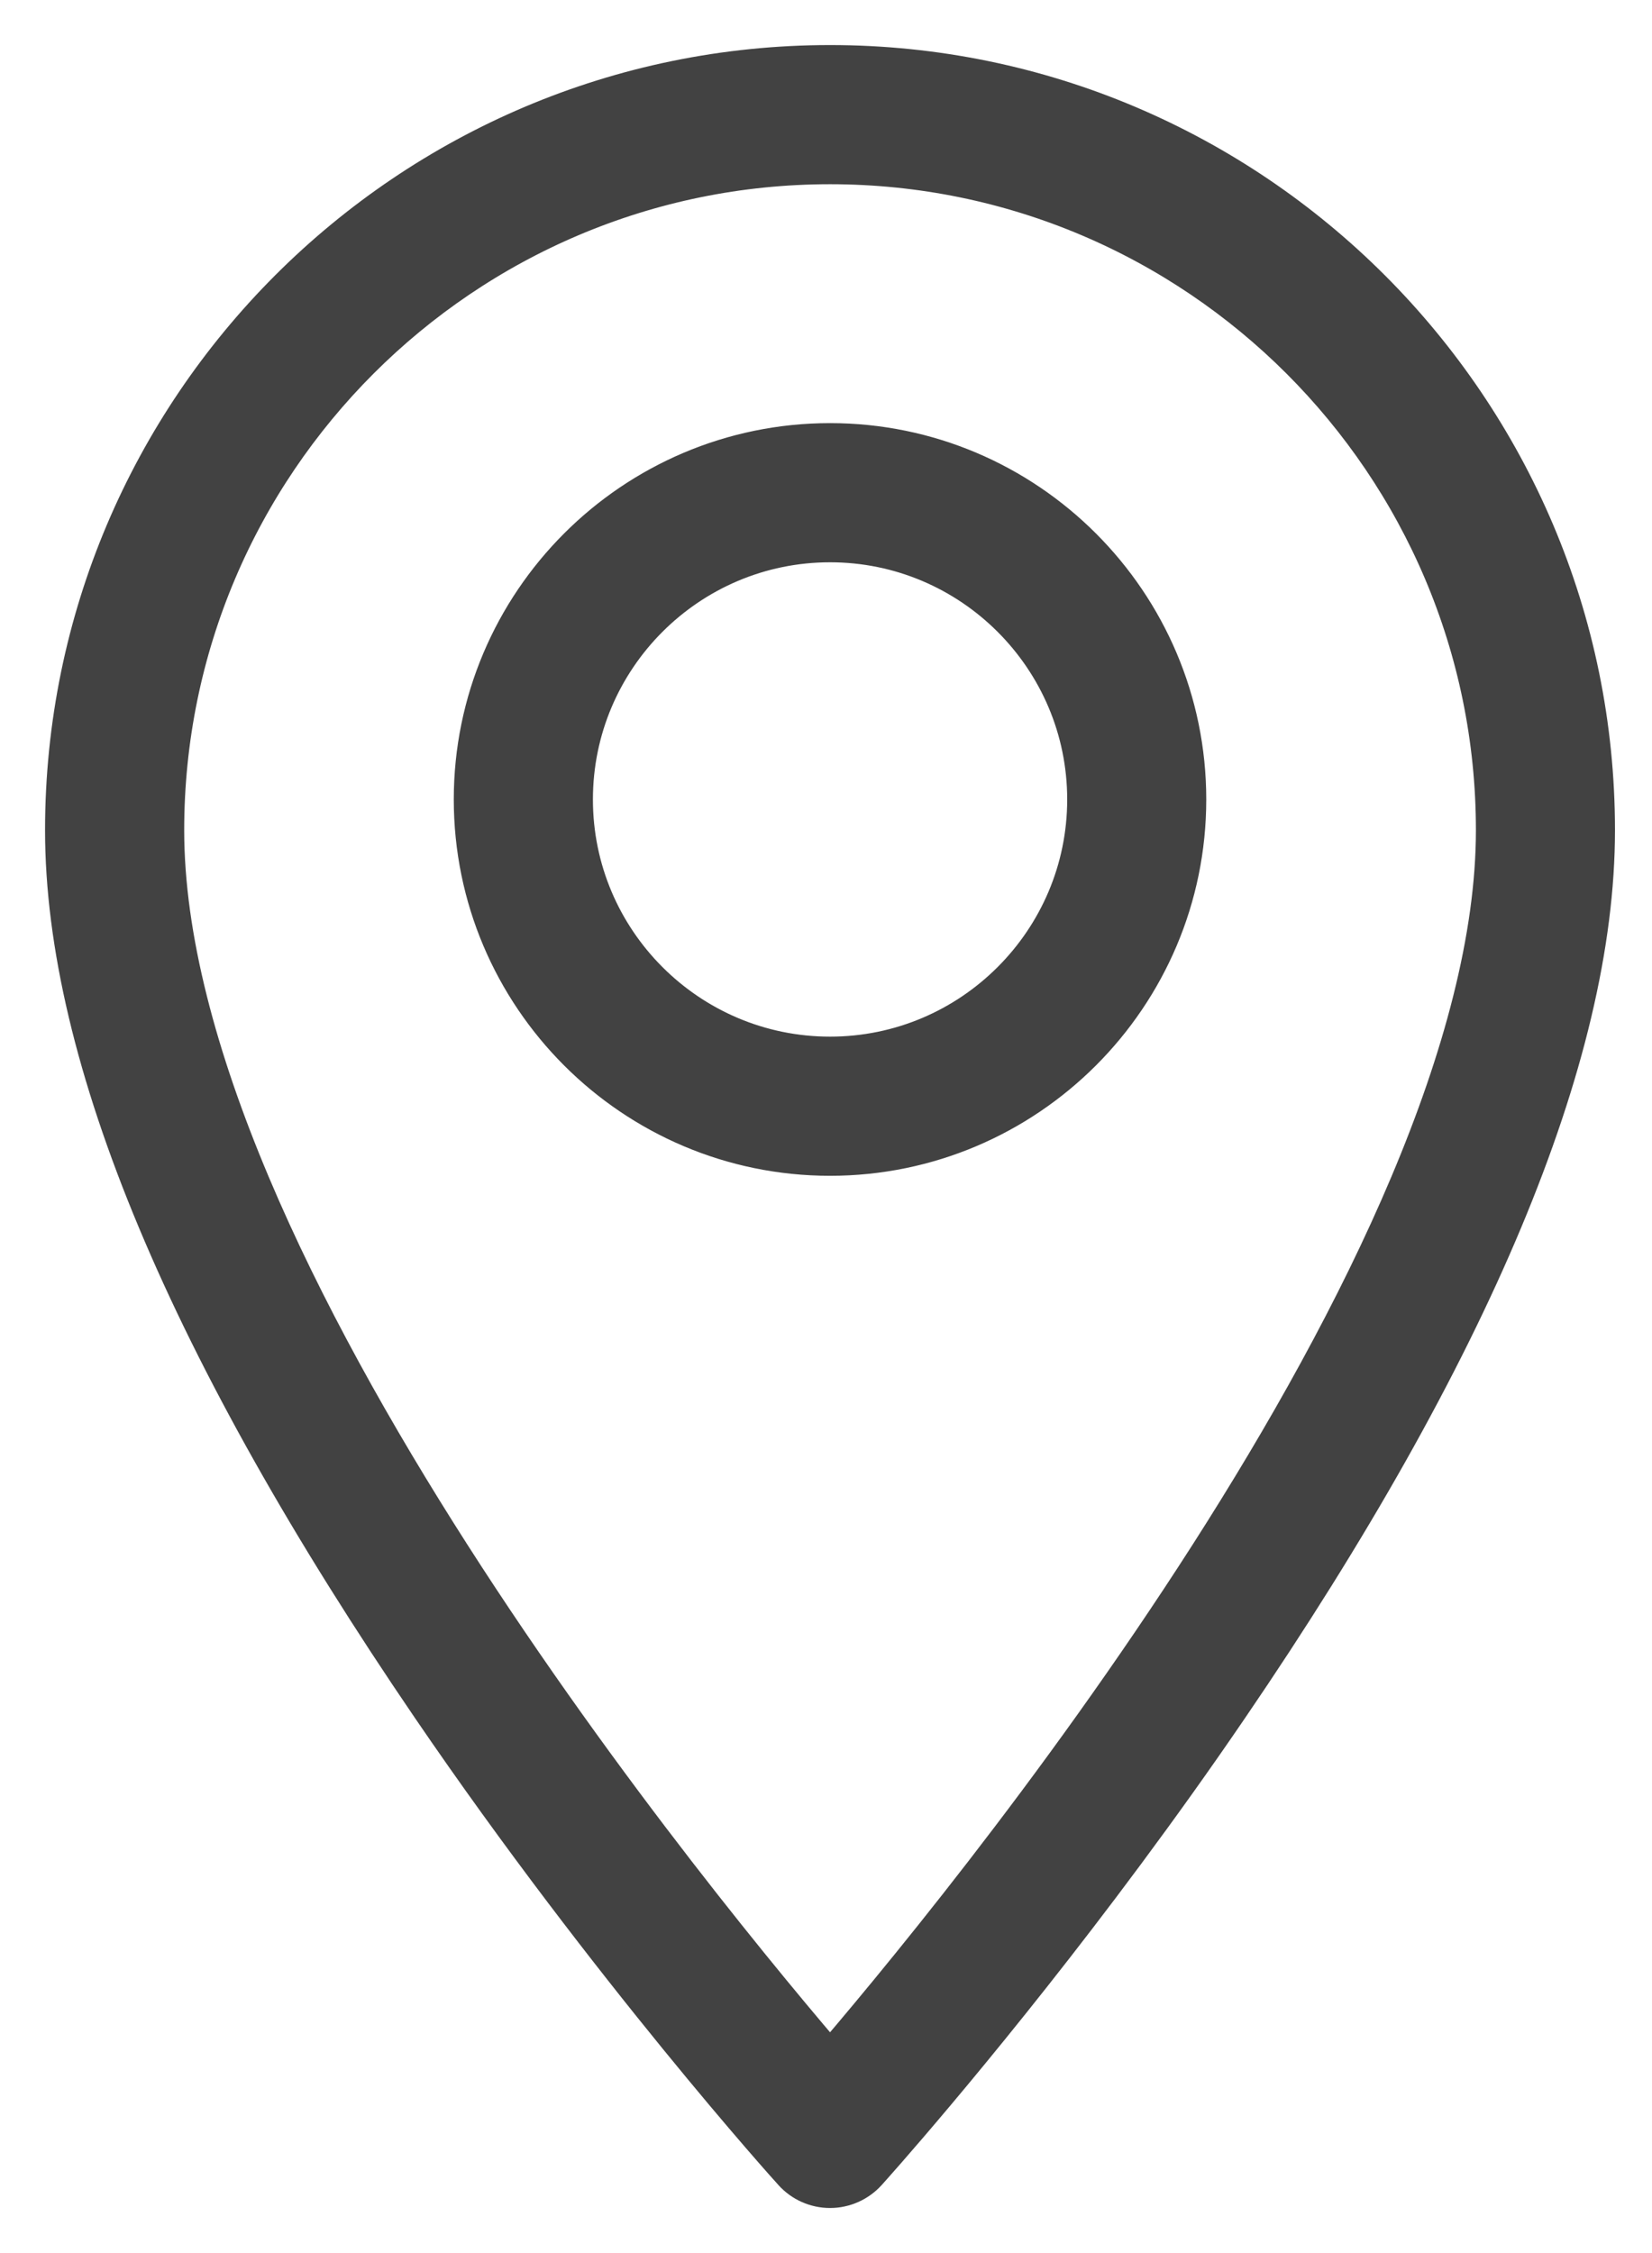 <?xml version="1.0" encoding="UTF-8"?>
<svg width="22px" height="30px" viewBox="0 0 22 30" version="1.1" xmlns="http://www.w3.org/2000/svg" xmlns:xlink="http://www.w3.org/1999/xlink">
    <title>Icons-Location</title>
    <g id="Page-1" stroke="none" stroke-width="1" fill="none" fill-rule="evenodd">
        <g id="Artboard" transform="translate(-1303, -1292)" fill="#424242" stroke="#424242" stroke-width="0.8">
            <g id="Fill-1" transform="translate(1298, 1291)">
                <path d="M16.054,28.676 C14.277,26.619 7.053,17.891 7.053,12.054 C7.053,7.09 11.09,3.053 16.054,3.053 C21.017,3.053 25.055,7.09 25.055,12.054 C25.055,17.888 17.83,26.618 16.054,28.676 M16.054,2 C21.597,2 26.107,6.51 26.107,12.054 C26.107,15.024 24.474,18.925 21.252,23.648 C20.789,24.328 20.324,24.976 19.876,25.58 L19.543,26.025 C17.844,28.276 16.462,29.807 16.444,29.827 C16.344,29.937 16.202,30 16.054,30 C15.905,30 15.763,29.937 15.664,29.827 C15.639,29.801 13.23,27.13 10.855,23.648 C7.634,18.925 6,15.024 6,12.054 C6,6.51 10.51,2 16.054,2 Z M16.054,7.034 C13.511,7.034 11.443,9.103 11.443,11.645 C11.443,14.187 13.511,16.256 16.054,16.256 C18.596,16.256 20.664,14.187 20.664,11.645 C20.664,9.103 18.596,7.034 16.054,7.034 Z M16.054,8.087 C18.015,8.087 19.612,9.683 19.612,11.645 C19.612,13.607 18.015,15.203 16.054,15.203 C14.092,15.203 12.496,13.607 12.496,11.645 C12.496,9.683 14.092,8.087 16.054,8.087 Z"></path>
            </g>
        </g>
    </g>
</svg>